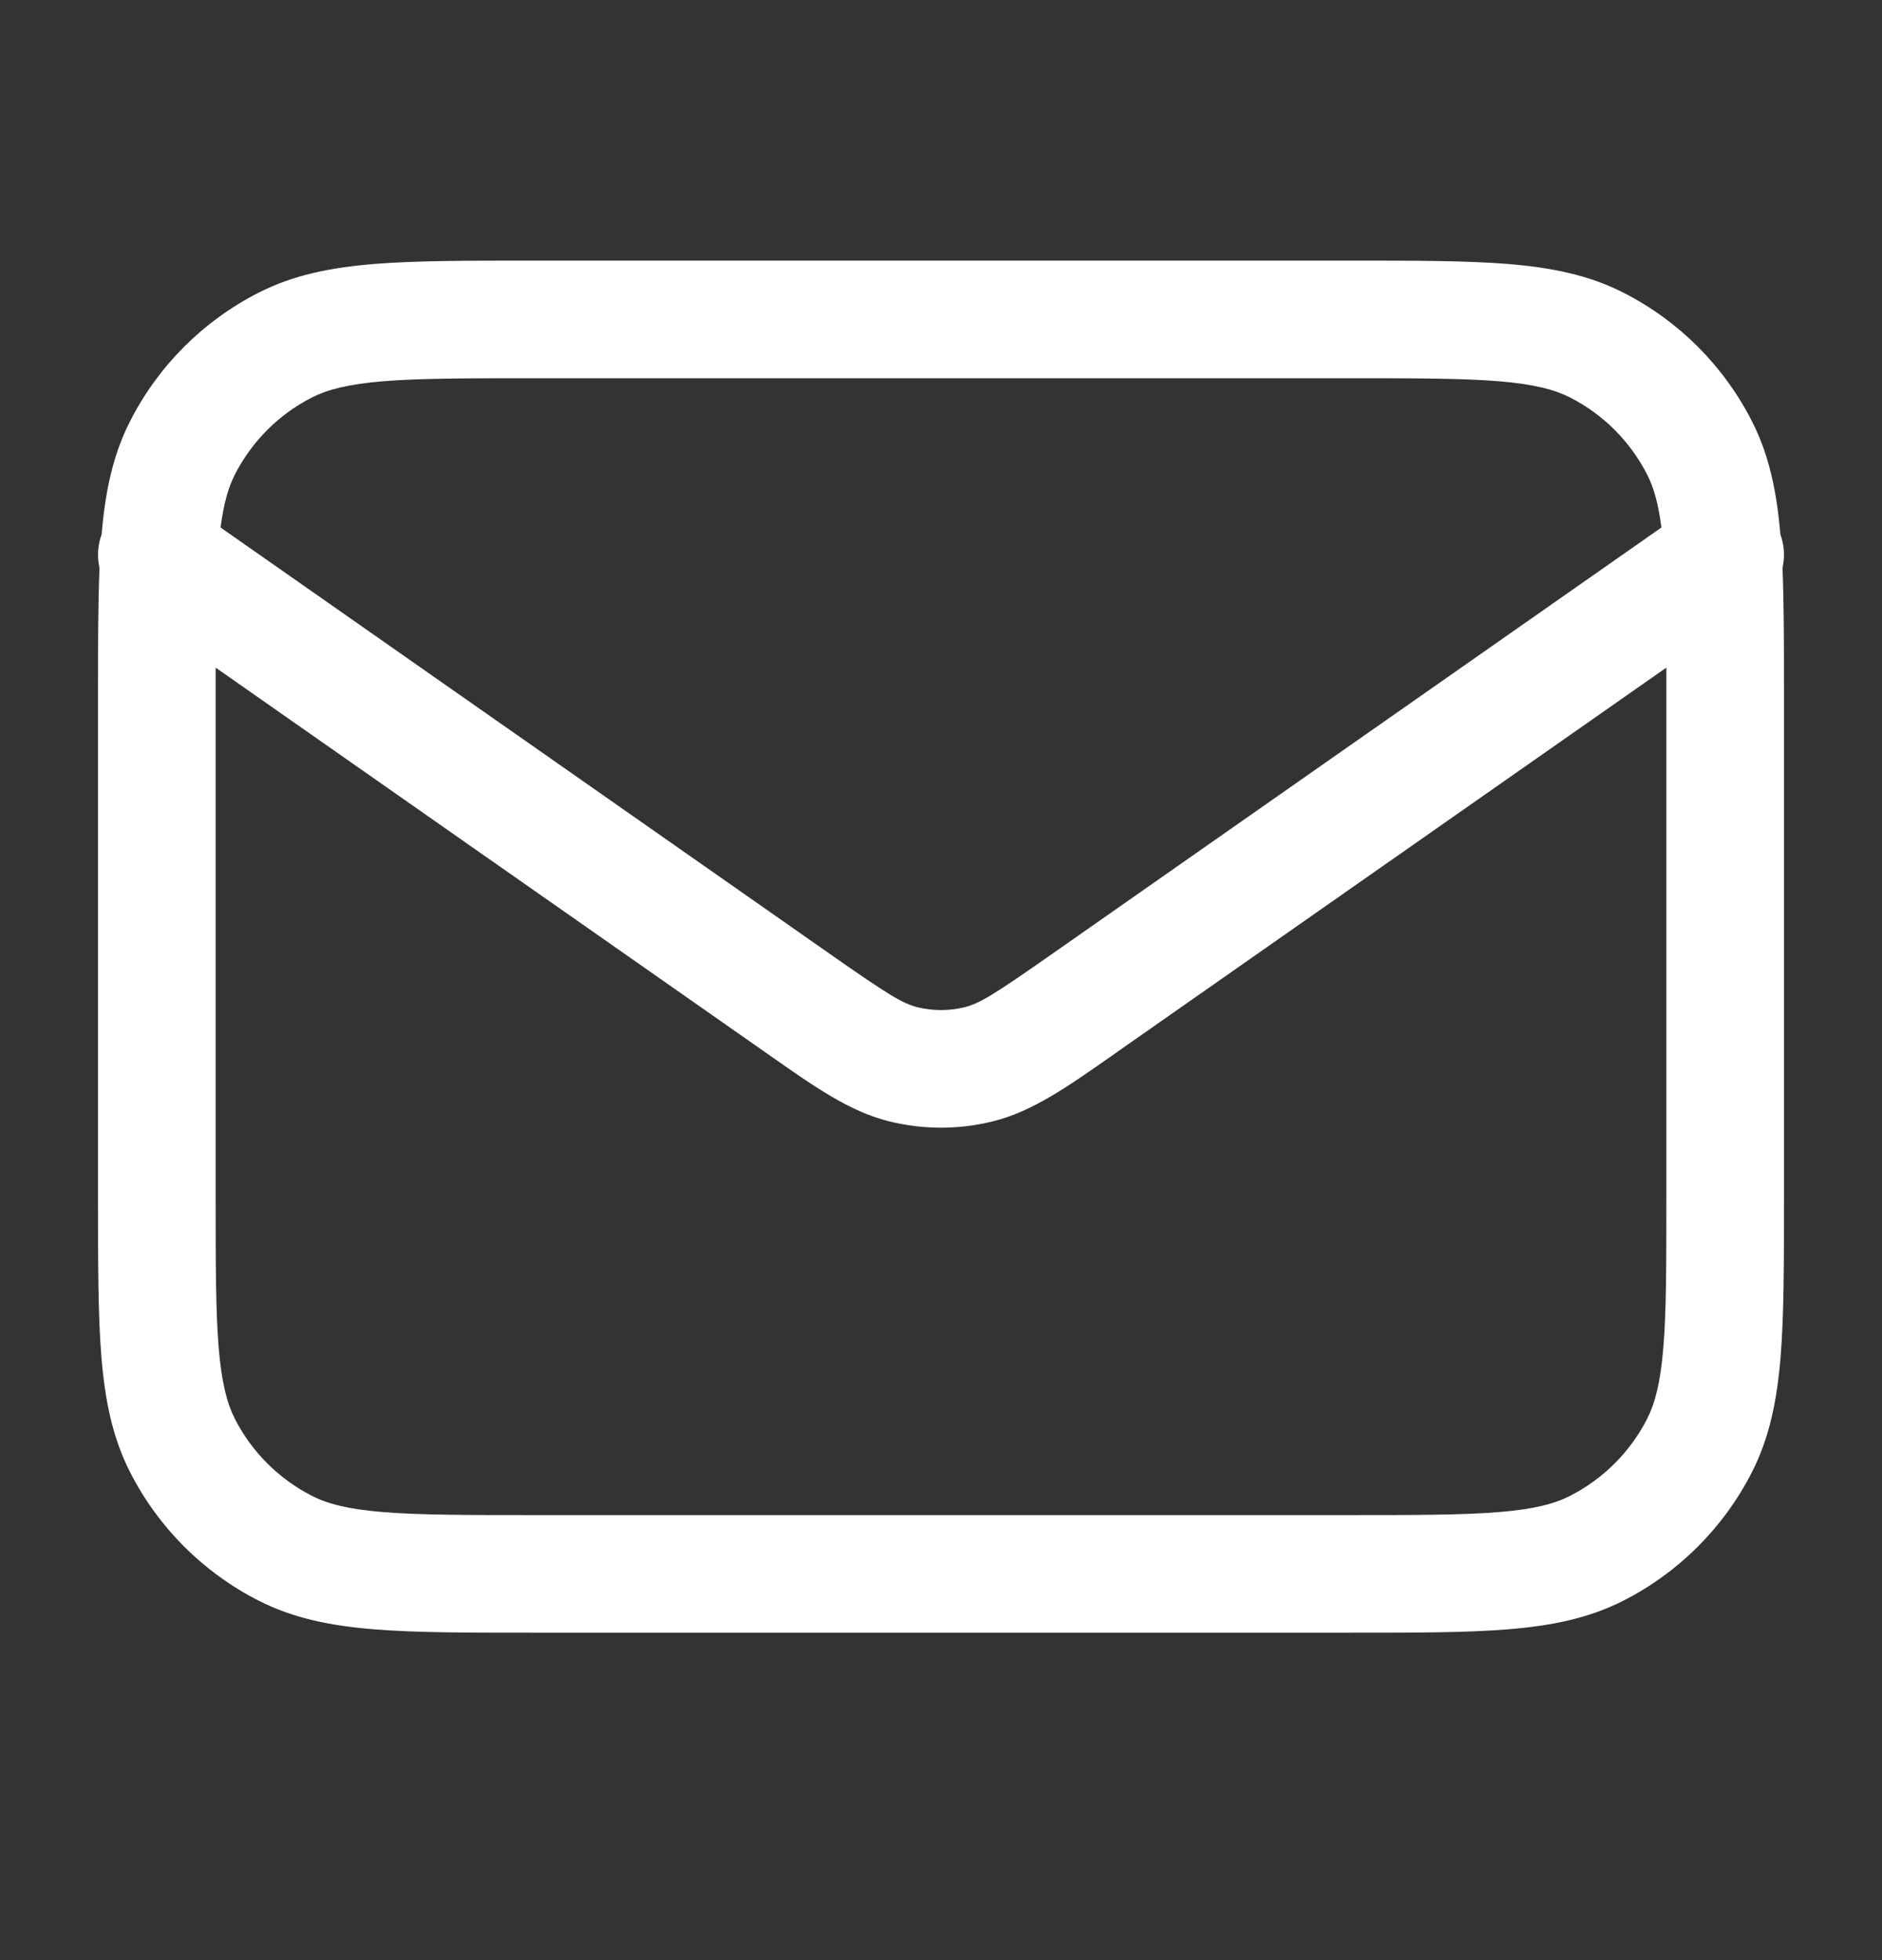 <svg xmlns="http://www.w3.org/2000/svg" width="24" height="25" viewBox="0 0 24 25" fill="none"><rect x="0" y="0" width="24" height="25" fill="#333333" stroke="none"/><path fill-rule="evenodd" clip-rule="evenodd" d="M6.768 3.324H17.232C18.045 3.324 18.701 3.324 19.232 3.367C19.778 3.412 20.258 3.506 20.703 3.733C21.408 4.092 21.982 4.666 22.341 5.372C22.564 5.809 22.659 6.28 22.704 6.816C22.755 6.955 22.763 7.103 22.731 7.243C22.75 7.694 22.75 8.222 22.75 8.842V15.306C22.75 16.119 22.75 16.775 22.707 17.306C22.662 17.852 22.568 18.332 22.341 18.777C21.982 19.482 21.408 20.056 20.703 20.415C20.258 20.642 19.778 20.736 19.232 20.781C18.701 20.824 18.045 20.824 17.232 20.824H6.768C5.955 20.824 5.3 20.824 4.769 20.781C4.222 20.736 3.742 20.642 3.298 20.415C2.592 20.056 2.018 19.482 1.659 18.777C1.432 18.332 1.338 17.852 1.293 17.306C1.25 16.775 1.25 16.119 1.25 15.306V8.842C1.25 8.222 1.25 7.694 1.269 7.243C1.237 7.103 1.245 6.955 1.296 6.816C1.341 6.28 1.436 5.809 1.659 5.372C2.018 4.666 2.592 4.092 3.298 3.733C3.742 3.506 4.222 3.412 4.769 3.367C5.3 3.324 5.955 3.324 6.768 3.324ZM2.75 8.515C2.75 8.629 2.75 8.749 2.75 8.874V15.274C2.75 16.127 2.751 16.721 2.788 17.183C2.826 17.637 2.895 17.898 2.995 18.096C3.211 18.519 3.555 18.863 3.979 19.079C4.176 19.18 4.437 19.249 4.891 19.286C5.353 19.323 5.948 19.324 6.8 19.324H17.2C18.052 19.324 18.647 19.323 19.109 19.286C19.563 19.249 19.824 19.18 20.021 19.079C20.445 18.863 20.789 18.519 21.005 18.096C21.105 17.898 21.175 17.637 21.212 17.183C21.25 16.721 21.25 16.127 21.25 15.274V8.874C21.25 8.749 21.25 8.629 21.25 8.515L14.265 13.404C14.231 13.428 14.198 13.451 14.165 13.475C13.603 13.868 13.163 14.177 12.665 14.301C12.229 14.41 11.772 14.41 11.335 14.301C10.837 14.177 10.397 13.868 9.836 13.475C9.802 13.451 9.769 13.428 9.735 13.404L2.75 8.515ZM21.187 6.728L13.405 12.175C12.693 12.674 12.495 12.798 12.302 12.846C12.104 12.895 11.896 12.895 11.698 12.846C11.506 12.798 11.307 12.674 10.595 12.175L2.813 6.728C2.853 6.415 2.914 6.213 2.995 6.053C3.211 5.629 3.555 5.285 3.979 5.069C4.176 4.969 4.437 4.9 4.891 4.862C5.353 4.825 5.948 4.824 6.8 4.824H17.2C18.052 4.824 18.647 4.825 19.109 4.862C19.563 4.9 19.824 4.969 20.021 5.069C20.445 5.285 20.789 5.629 21.005 6.053C21.087 6.213 21.147 6.415 21.187 6.728Z" fill="white"></path></svg>